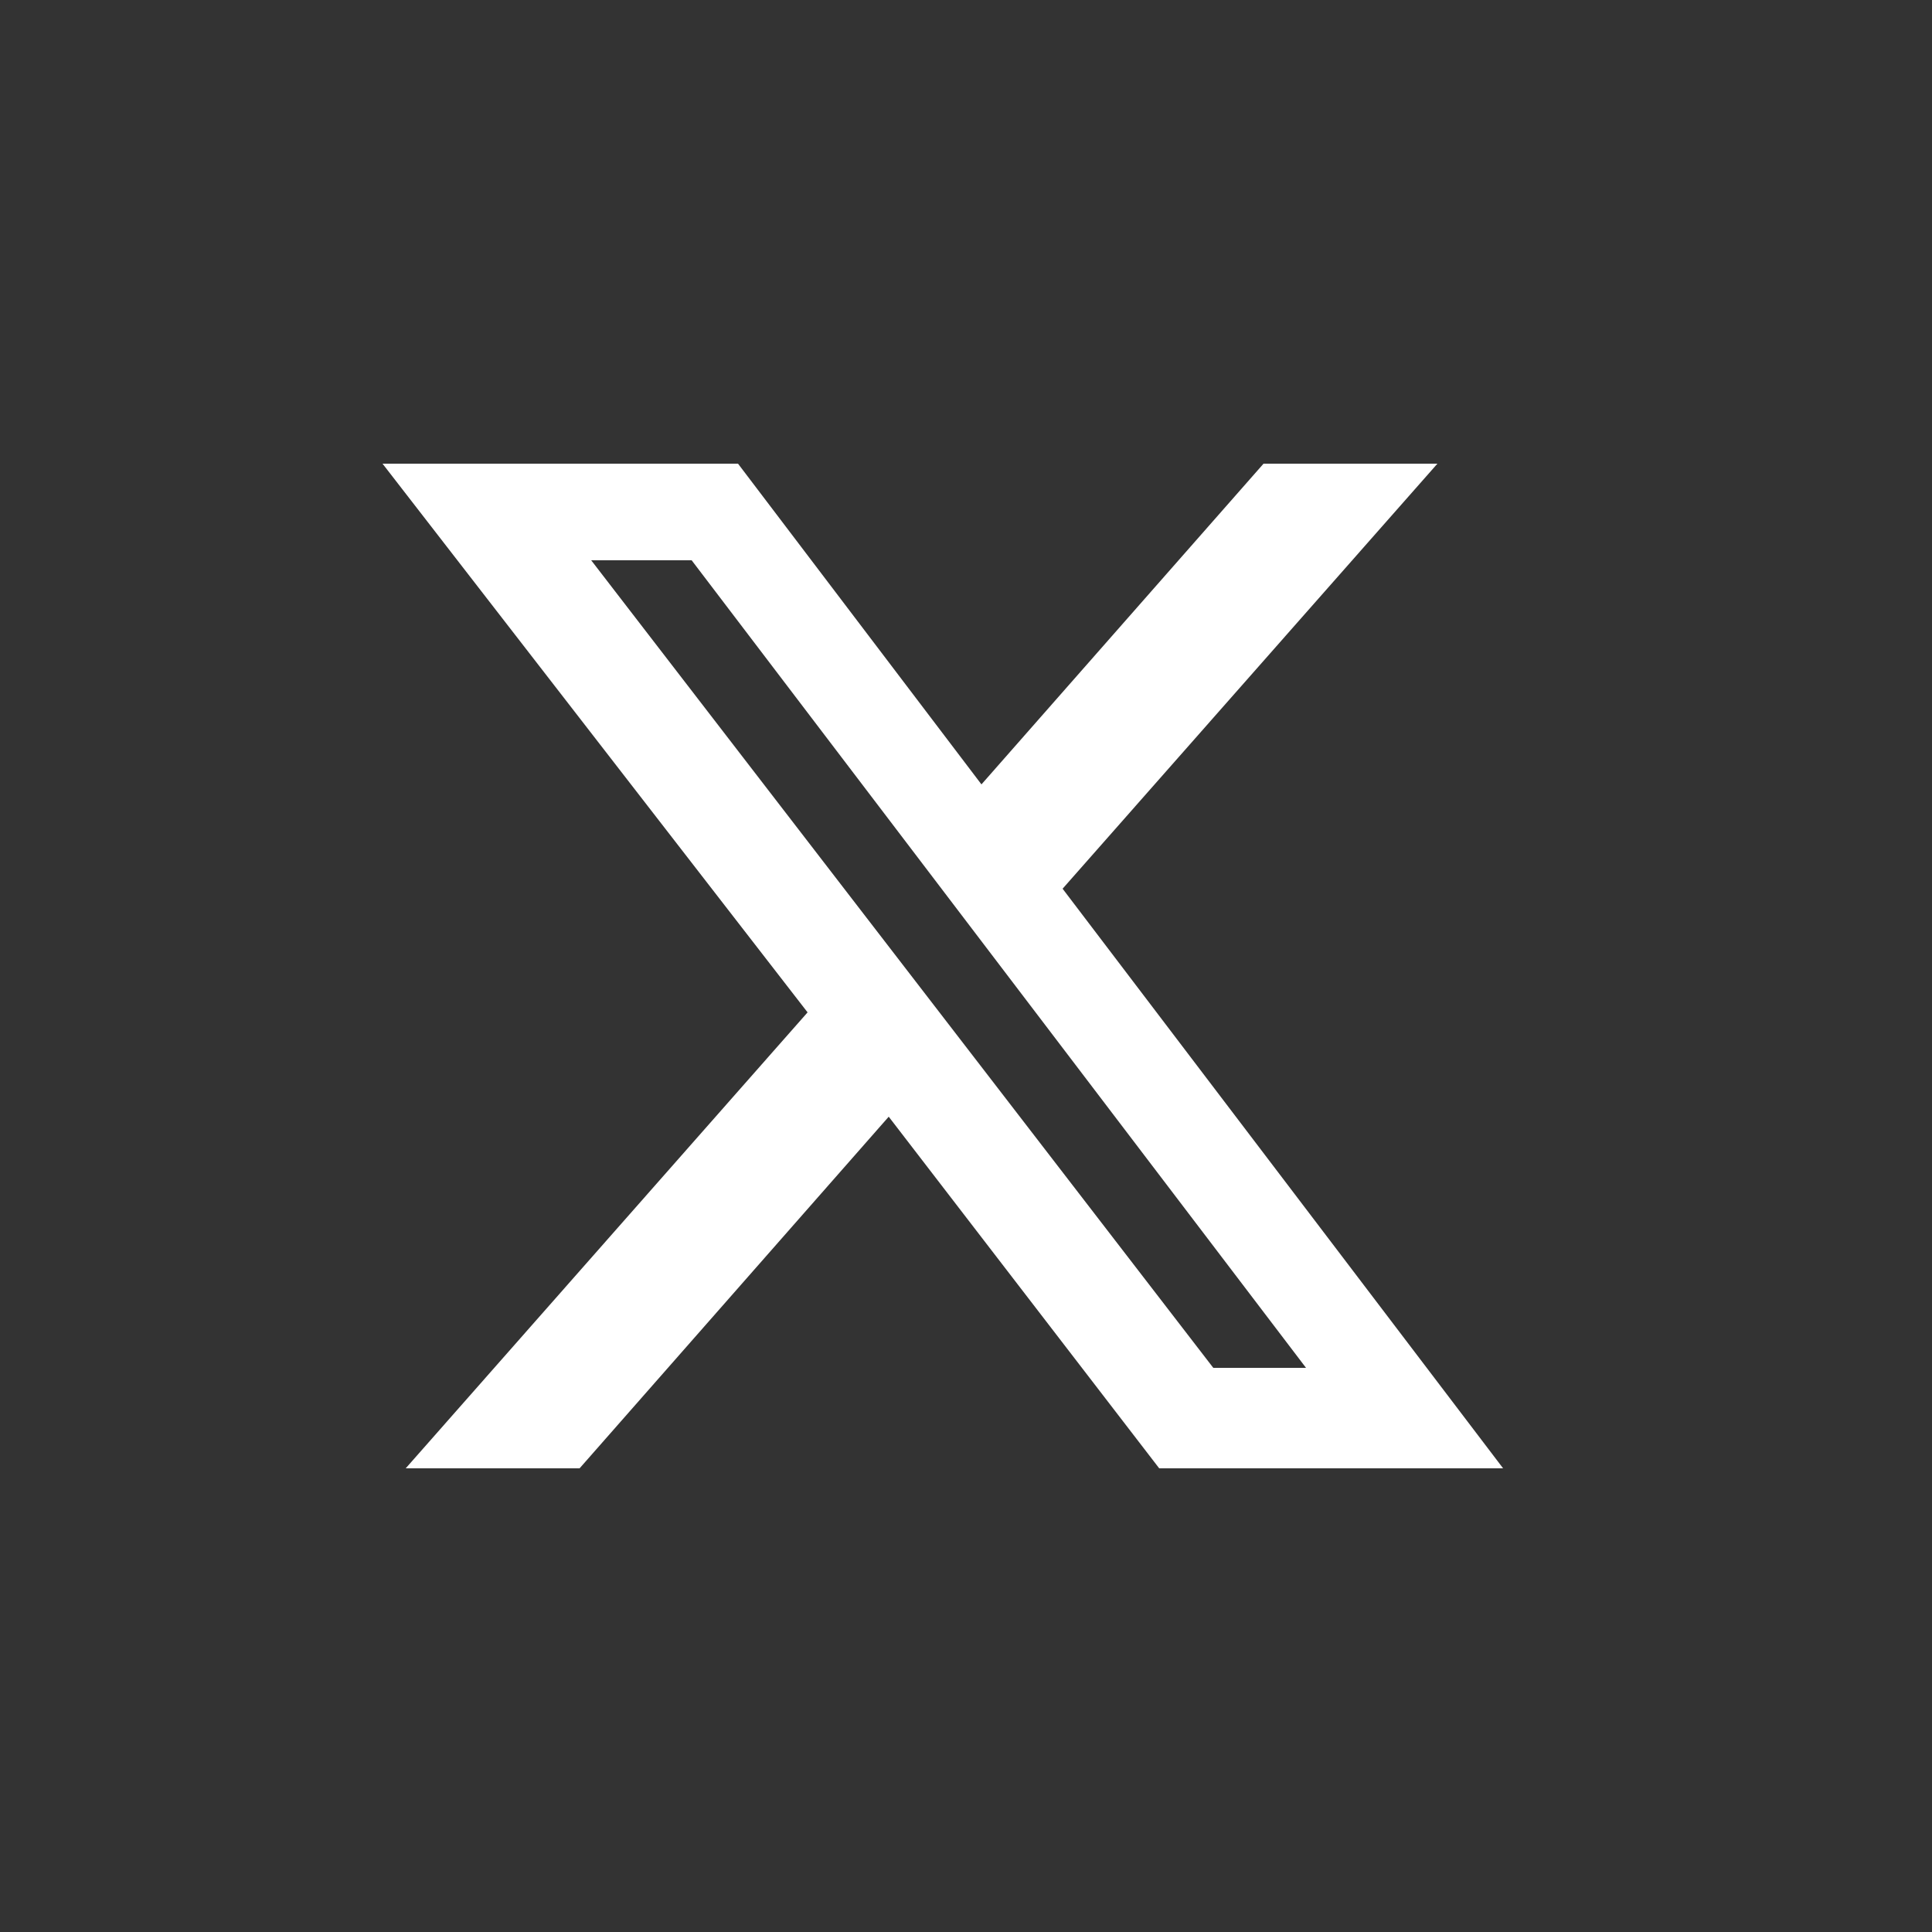 <?xml version="1.0" encoding="UTF-8"?>
<svg id="_レイヤー_1" xmlns="http://www.w3.org/2000/svg" version="1.1" viewBox="0 0 50 50">
  <rect x="0" y="0" width="50" height="50" fill="#333333" stroke="none"/>
  <!-- Generator: Adobe Illustrator 29.7.1, SVG Export Plug-In . SVG Version: 2.1.1 Build 8)  -->
  <defs>
    <style>
      .st0 {
        fill: #fff;
      }
    </style>
  </defs>
  <path class="st0" d="M32.8,12h4.4l-9.7,11,11.4,15h-8.9l-7-9.1-8,9.1h-4.5l10.4-11.8-11-14.2h9.2l6.3,8.3,7.3-8.3h0ZM31.3,35.4h2.5l-15.9-20.9h-2.6l16.1,20.9h-.1Z"/>
</svg>